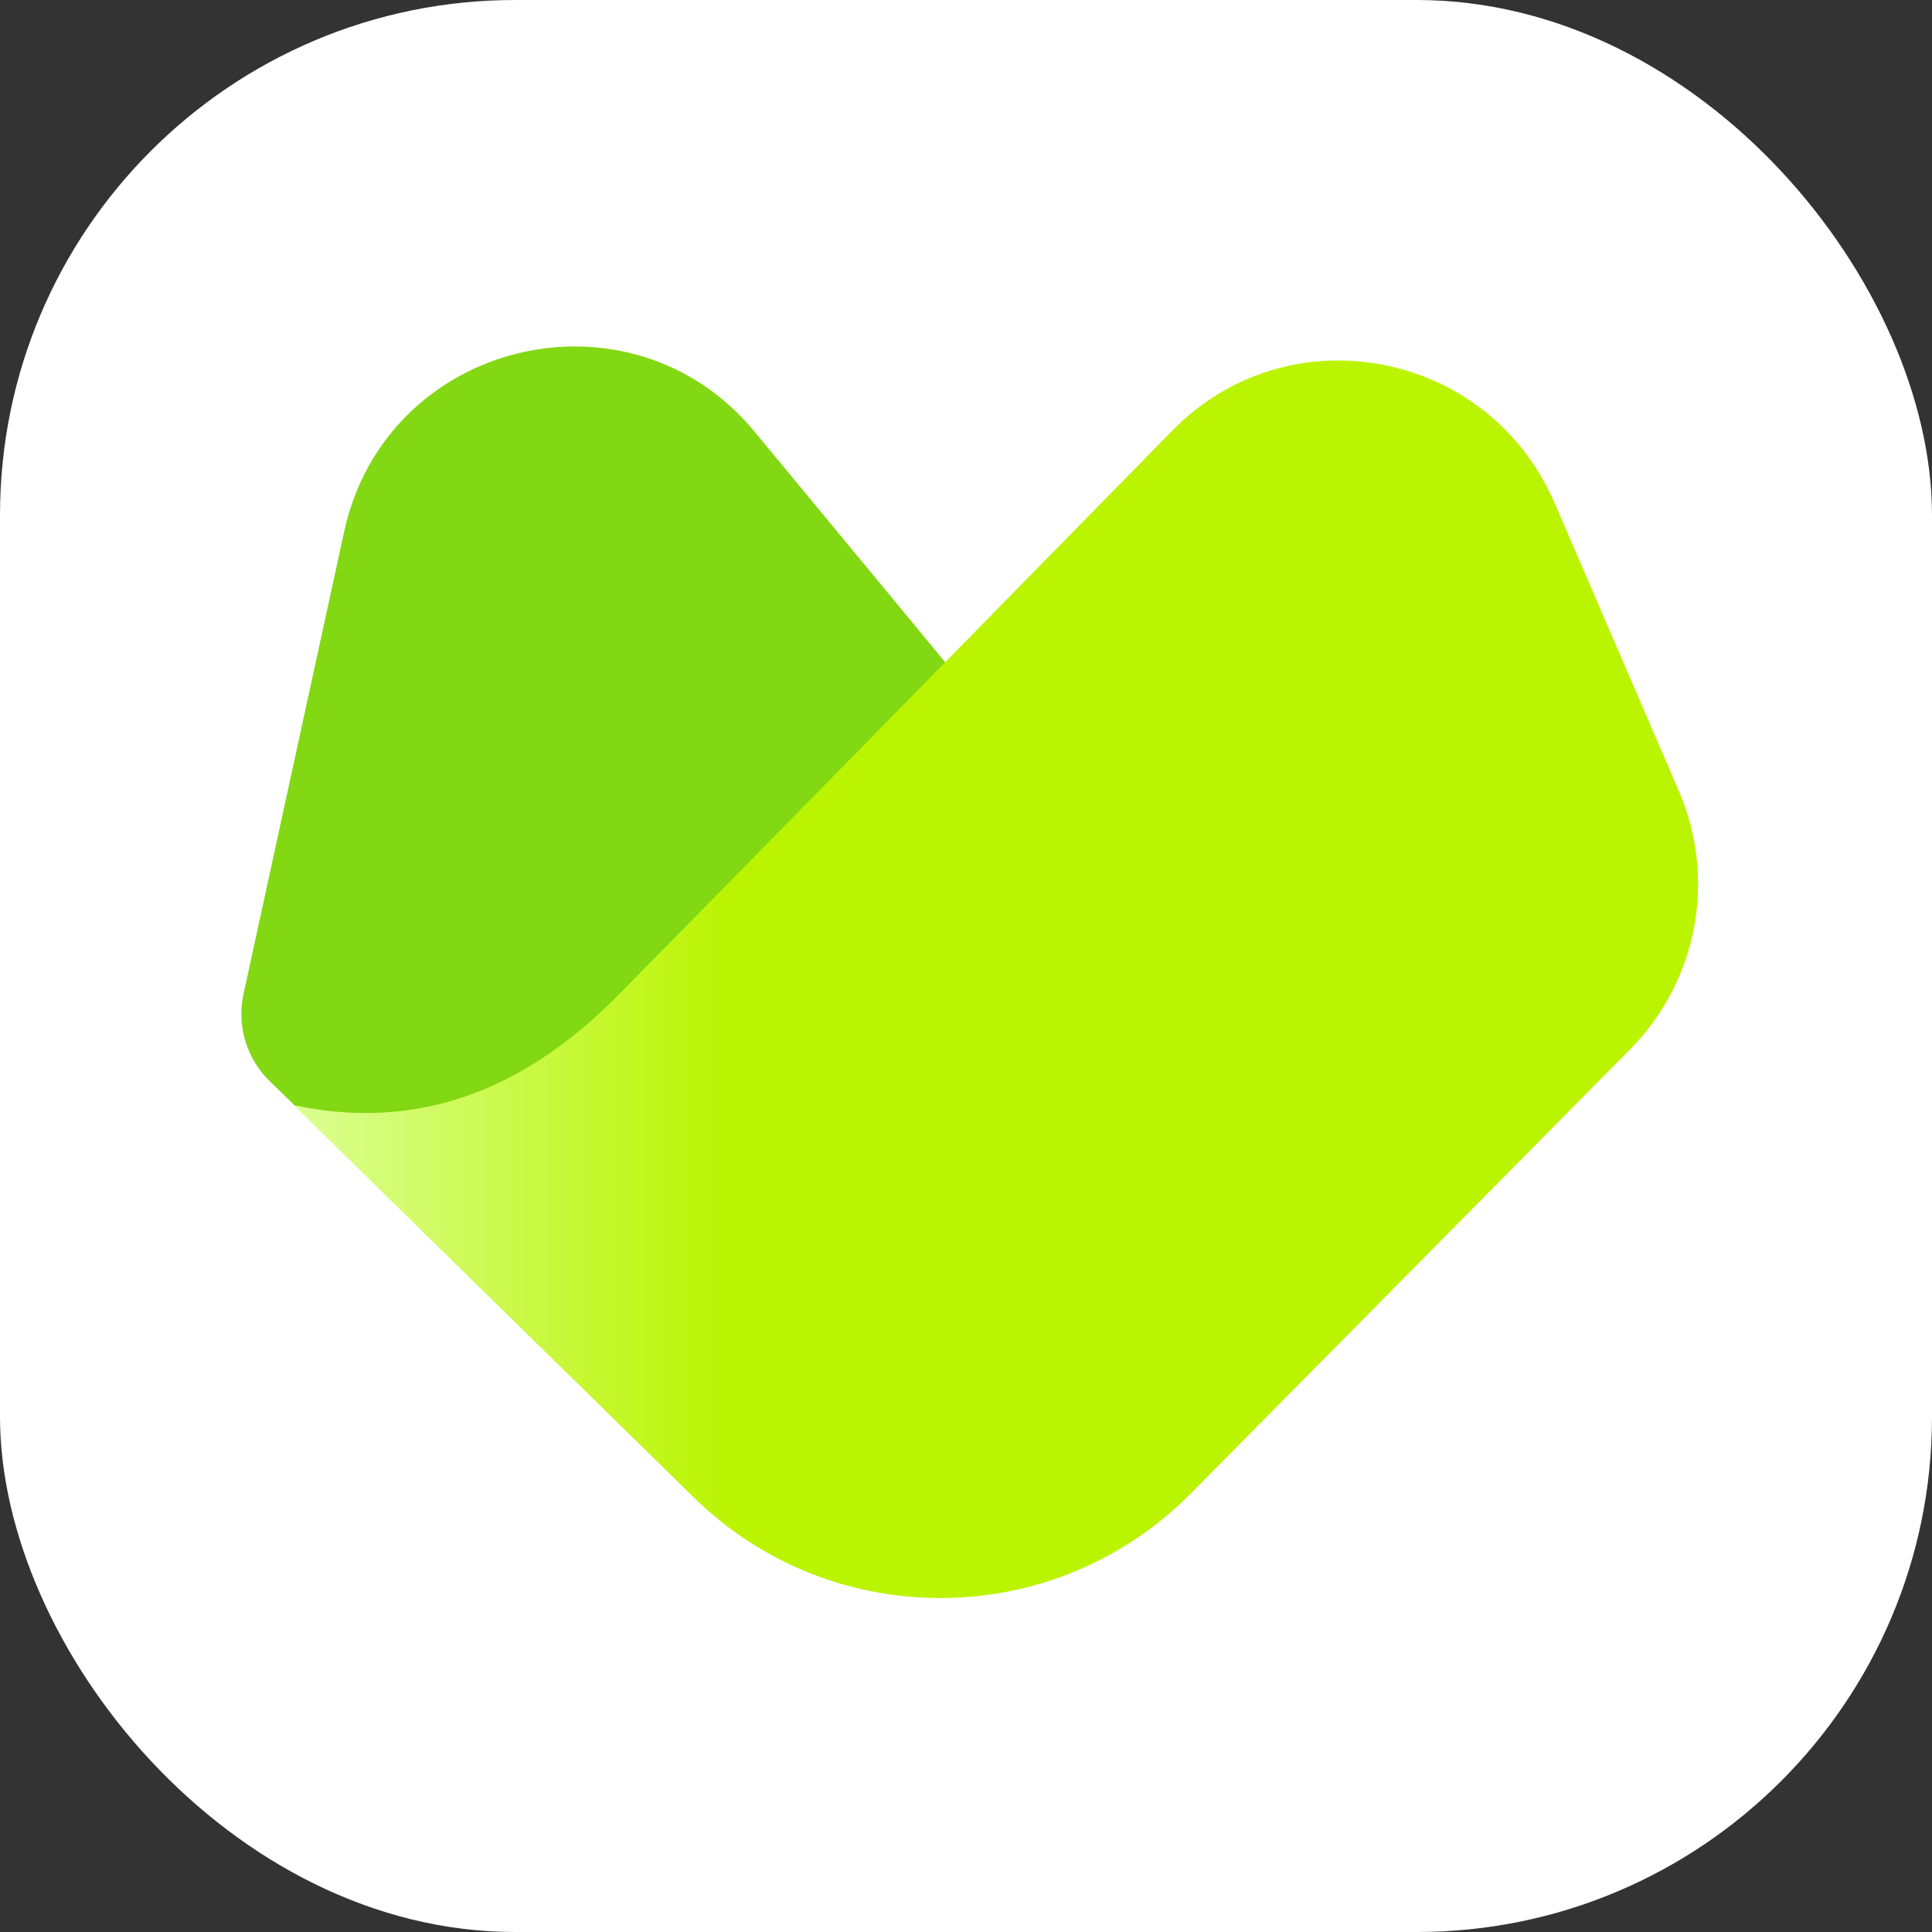 <svg xmlns="http://www.w3.org/2000/svg" xmlns:xlink="http://www.w3.org/1999/xlink" fill="none" version="1.1" width="48" height="48" viewBox="0 0 48 48"><rect x="0" y="0" width="48" height="48" fill="#333333" stroke="none"/><defs><linearGradient x1="1" y1="0.5" x2="0" y2="0.5" id="master_svg0_1578_15031"><stop offset="69.286%" stop-color="#BAF400" stop-opacity="1"/><stop offset="100%" stop-color="#DBFE90" stop-opacity="1"/></linearGradient></defs><g><g><rect x="0" y="0" width="48" height="48" rx="12.8" fill="#FFFFFF" fill-opacity="1"/></g><g><g><path d="M6.05,24.695C5.879,25.483,6.126,26.304,6.705,26.866L17.64,37.483C19.807,39.587,23.443,38.438,24.009,35.472L26.856,20.531L18.751,10.729C15.649,6.977,9.587,8.449,8.551,13.206L6.05,24.695Z" fill="#82D812" fill-opacity="1"/></g><g><path d="M7.295,27.457L17.233,37.2C20.675,40.574,26.196,40.532,29.585,37.105L40.501,26.069C42.175,24.377,42.653,21.839,41.711,19.653L38.625,12.501C36.981,8.692,32.03,7.736,29.126,10.698Q18.222,21.822,15.337,24.745Q11.721,28.409,7.295,27.457Z" fill="url(#master_svg0_1578_15031)" fill-opacity="1"/></g></g></g></svg>